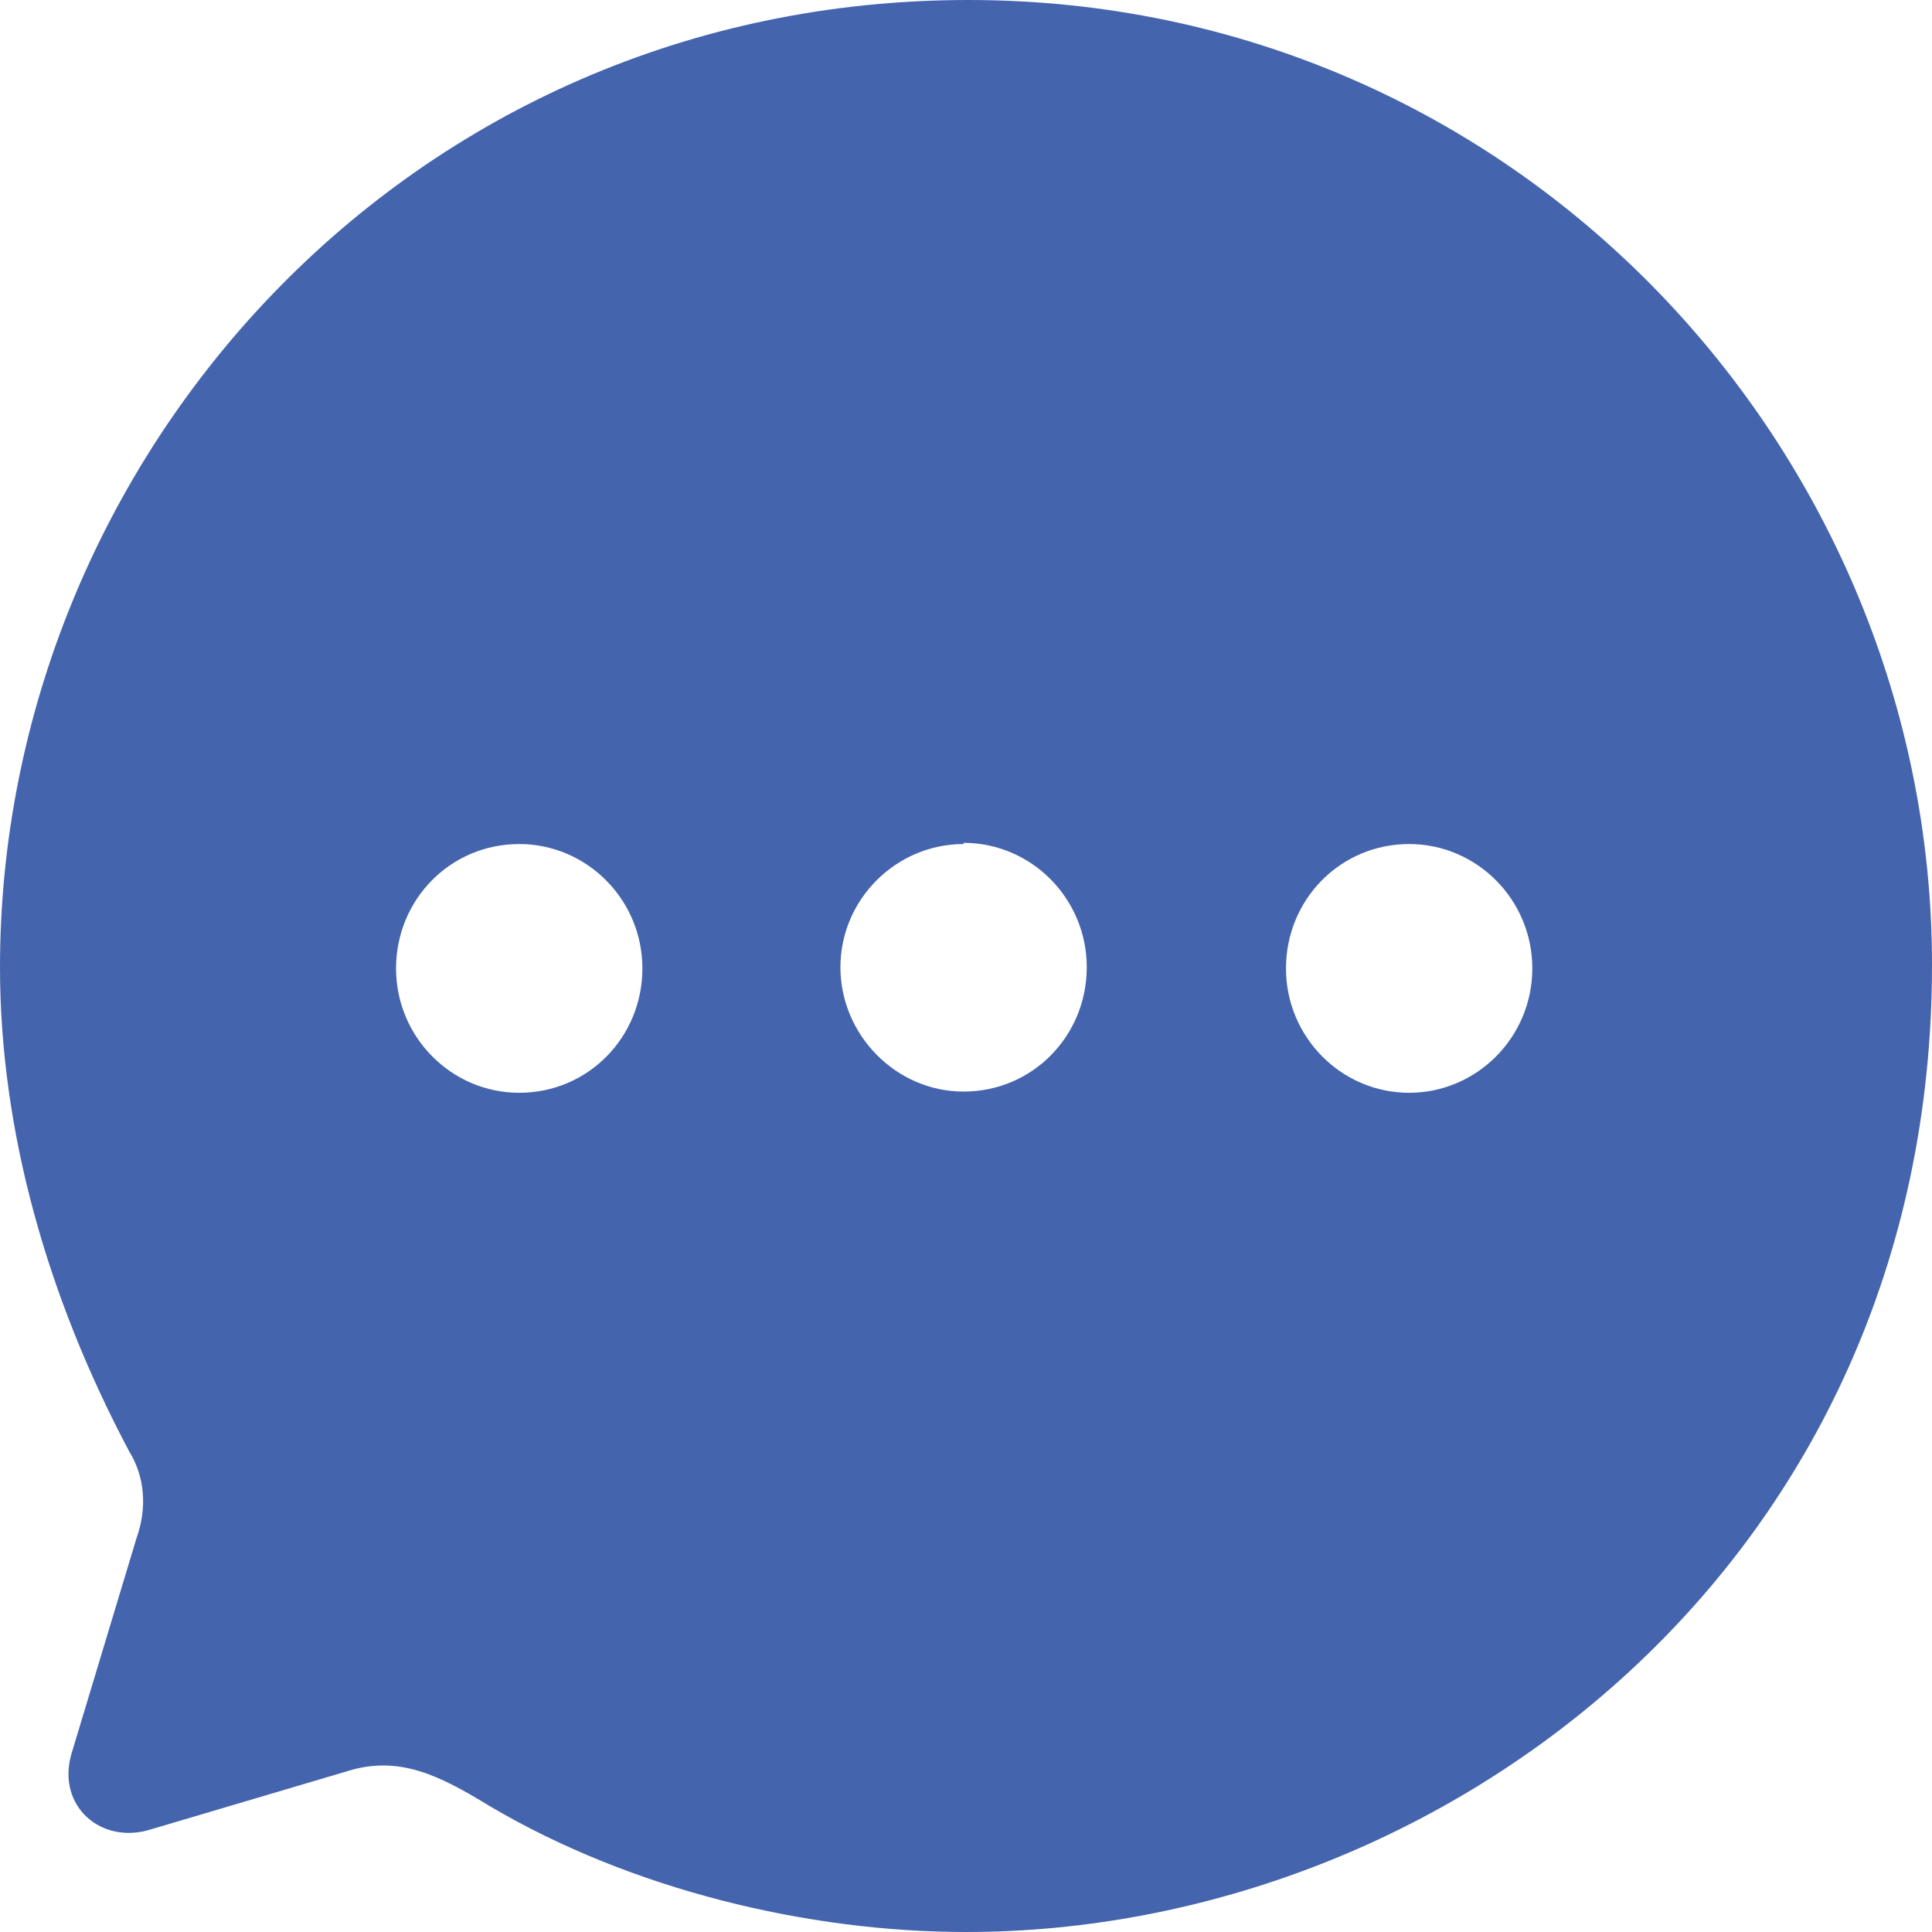 <svg xmlns="http://www.w3.org/2000/svg" viewBox="0 0 16 16"><path fill="#4464ad" d="M8.02 0C12.56 0 16 3.73 16 7.99 16 12.93 11.97 16 8 16c-1.31 0-2.77-.35-3.94-1.04-.41-.25-.75-.43-1.19-.29l-1.62.48c-.41.13-.78-.19-.66-.62l.54-1.79c.09-.25.07-.51-.06-.72C.39 10.74 0 9.36 0 8.01 0 3.8 3.37 0 8.02 0Zm3.65 6.99c-.57 0-1.02.46-1.02 1.03s.46 1.03 1.02 1.03 1.02-.46 1.02-1.03-.46-1.03-1.02-1.03Zm-3.69 0c-.56 0-1.02.46-1.02 1.02s.46 1.03 1.02 1.03C8.55 9.04 9 8.58 9 8.01s-.46-1.03-1.02-1.03Zm-3.68 0c-.57 0-1.02.46-1.02 1.03s.46 1.03 1.02 1.03c.57 0 1.02-.46 1.02-1.03S4.86 6.99 4.3 6.99Z"/></svg>